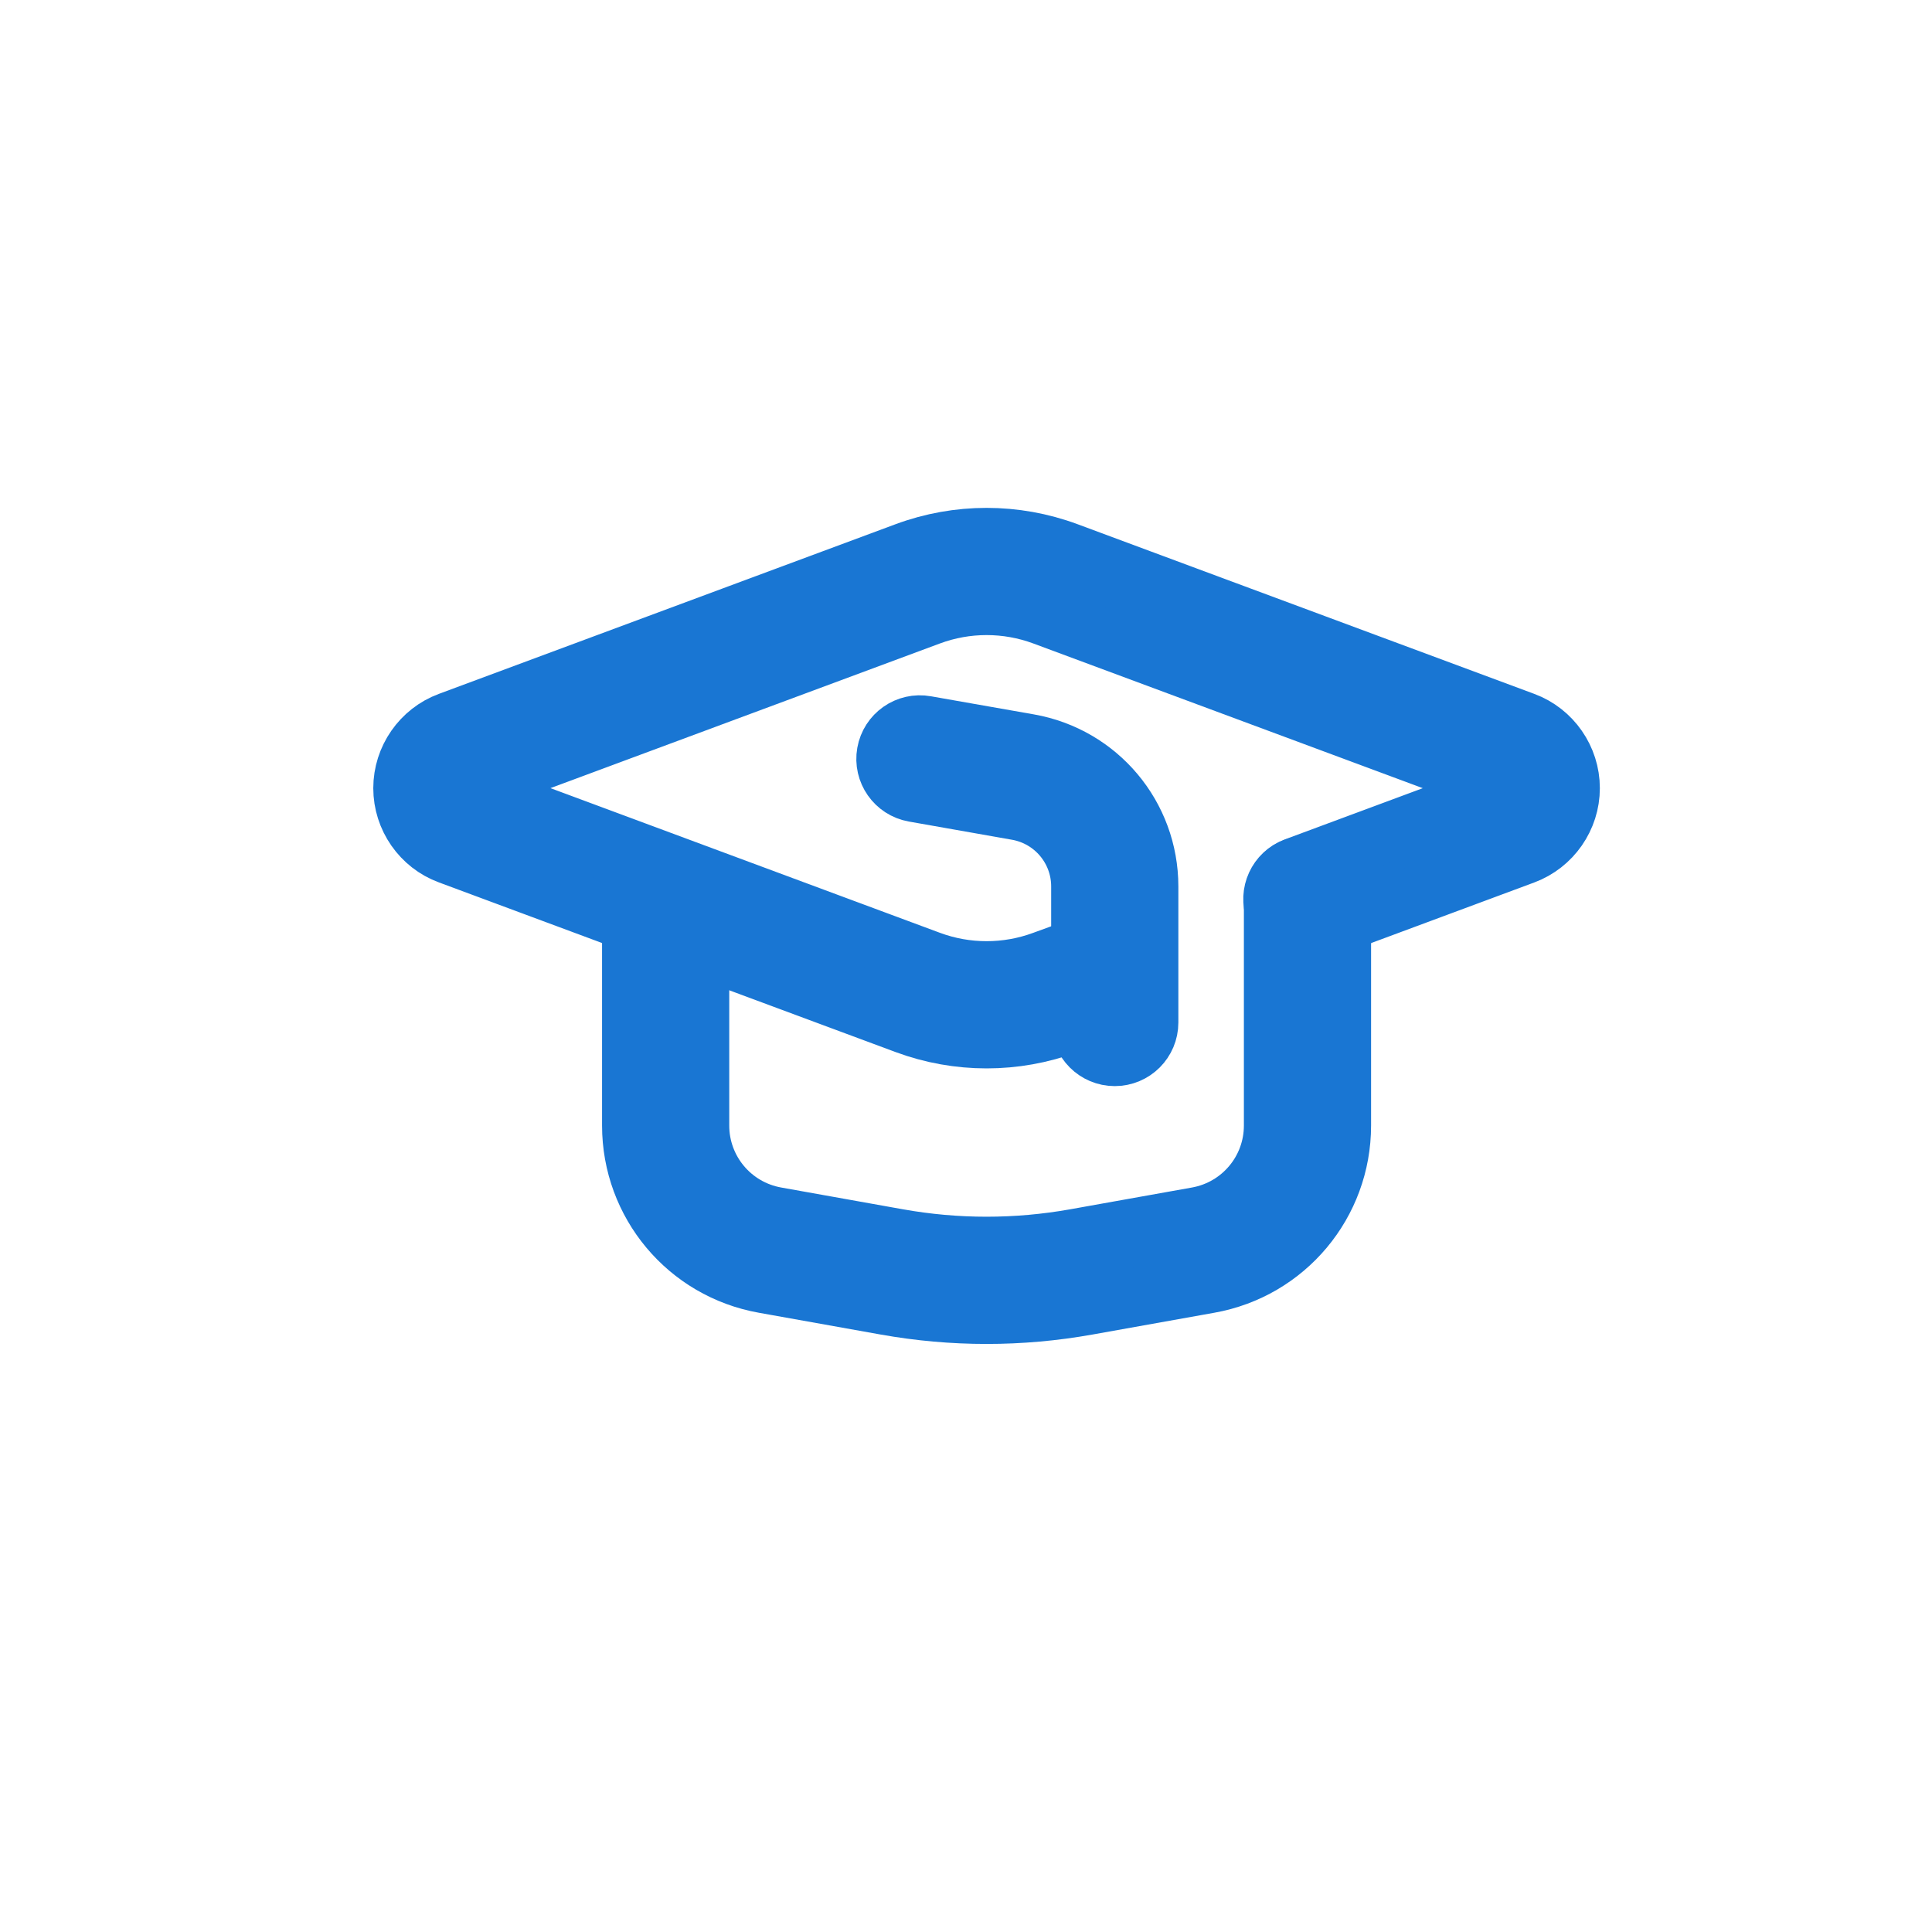<?xml version="1.0" encoding="UTF-8"?><svg width="24" height="24" viewBox="0 0 24 24" fill="none" xmlns="http://www.w3.org/2000/svg">
<path d="M12.256 12.909C11.916 12.909 11.576 12.849 11.252 12.729L5.578 10.621C5.232 10.494 5 10.16 5 9.791C5 9.422 5.232 9.088 5.578 8.96L11.252 6.852C11.899 6.612 12.612 6.612 13.259 6.852L18.933 8.96C19.279 9.088 19.511 9.422 19.511 9.791C19.511 10.16 19.279 10.493 18.933 10.622L16.384 11.569C16.162 11.651 15.916 11.538 15.834 11.317C15.752 11.096 15.865 10.85 16.086 10.768L18.636 9.821C18.649 9.816 18.657 9.804 18.657 9.791C18.657 9.777 18.649 9.765 18.636 9.761L12.962 7.653C12.506 7.484 12.005 7.484 11.55 7.653L5.875 9.761C5.862 9.765 5.854 9.777 5.854 9.791C5.854 9.804 5.862 9.816 5.875 9.82L11.55 11.928C12.005 12.097 12.506 12.097 12.962 11.928C13.659 11.669 13.702 11.696 13.702 11.696L14 12.497C14 12.497 13.887 12.194 13.259 12.729C12.936 12.849 12.596 12.909 12.256 12.909Z" fill="#1976D3" stroke="#1976D3" stroke-width="0.726"/>
<path d="M12.256 16.332C11.838 16.332 11.42 16.295 11.005 16.221C10.529 16.136 9.978 16.037 9.49 15.95C8.535 15.78 7.842 14.952 7.842 13.982V11.312C7.842 11.076 8.033 10.885 8.269 10.885C8.505 10.885 8.696 11.076 8.696 11.312V13.982C8.696 14.537 9.093 15.011 9.64 15.109C10.128 15.196 10.679 15.295 11.155 15.38C11.885 15.51 12.626 15.51 13.356 15.38C13.832 15.295 14.384 15.196 14.871 15.109C15.418 15.011 15.815 14.537 15.815 13.982V11.169C15.815 10.933 16.006 10.742 16.242 10.742C16.478 10.742 16.669 10.933 16.669 11.169V13.982C16.669 14.952 15.976 15.78 15.021 15.95C14.534 16.037 13.982 16.136 13.506 16.221C13.091 16.295 12.674 16.332 12.256 16.332Z" fill="#1976D3" stroke="#1976D3" stroke-width="0.726"/>
<path d="M13.848 13.129C13.612 13.129 13.421 12.938 13.421 12.702V11.012C13.421 10.549 13.089 10.154 12.633 10.074C12.006 9.963 11.353 9.848 11.353 9.848C11.121 9.807 10.966 9.585 11.007 9.353C11.048 9.121 11.269 8.965 11.502 9.007C11.502 9.007 12.154 9.122 12.781 9.232C13.647 9.385 14.275 10.133 14.275 11.012V12.702C14.275 12.938 14.084 13.129 13.848 13.129Z" fill="#1976D3" stroke="#1976D3" stroke-width="0.726"/>
</svg>
